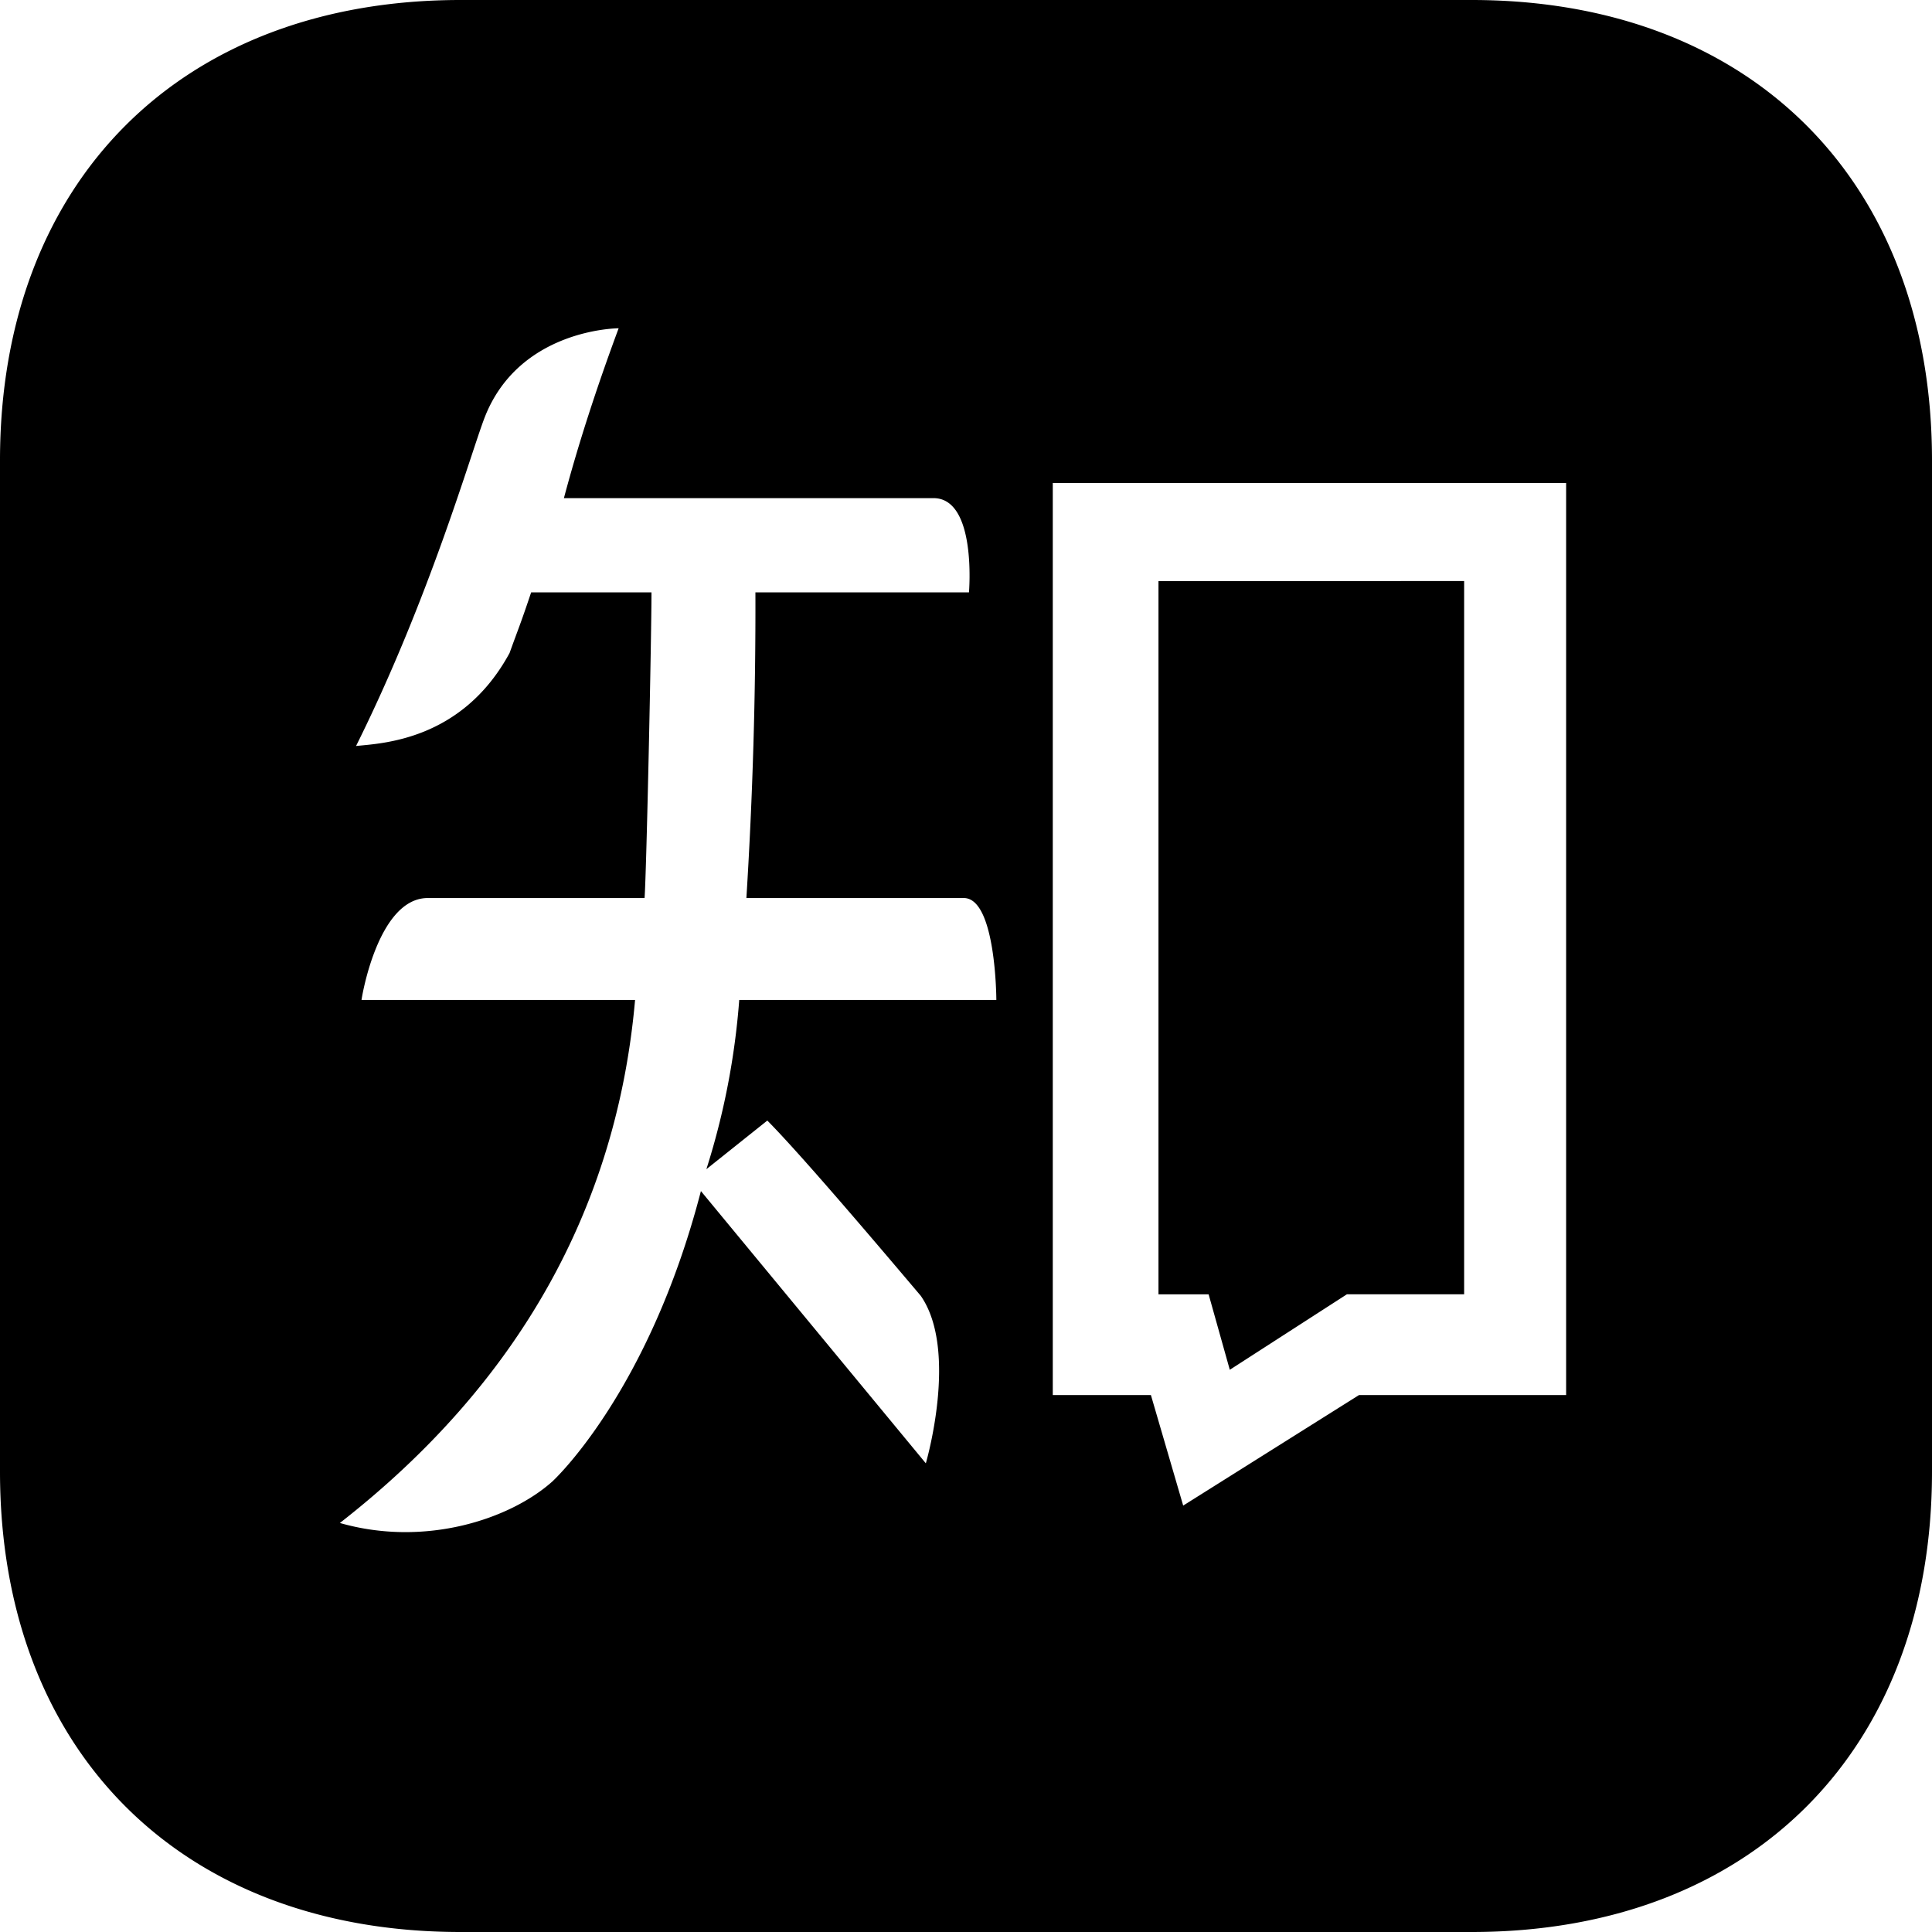 <svg role="img" xmlns="http://www.w3.org/2000/svg" viewBox="0 0 24 24"><title>Zhihu icon</title><path d="M5.721 0C2.251 0 0 2.25 0 5.719V18.28C0 21.751 2.252 24 5.721 24h12.56C21.751 24 24 21.75 24 18.281V5.72C24 2.249 21.75 0 18.281 0zm1.964 4.078c-.271.73-.5 1.434-.68 2.11h4.587c.545-.006.445 1.168.445 1.171H9.384a58.104 58.104 0 01-.112 3.797h2.712c.388.023.393 1.251.393 1.266H9.183a9.223 9.223 0 01-.408 2.102l.757-.604c.452.456 1.512 1.712 1.906 2.177.473.681.063 2.081.063 2.081l-2.794-3.382c-.653 2.518-1.845 3.607-1.845 3.607-.523.468-1.58.82-2.64.516 2.218-1.73 3.44-3.917 3.667-6.497H4.491c0-.015.197-1.243.806-1.266h2.71c.024-.32.086-3.254.086-3.797H6.598c-.136.406-.158.447-.268.753-.594 1.095-1.603 1.122-1.907 1.155.906-1.821 1.416-3.6 1.591-4.064.425-1.124 1.671-1.125 1.671-1.125zM13.078 6h6.377v11.33h-2.573l-2.184 1.373-.401-1.373h-1.219zm1.313 1.219v8.86h.623l.263.937 1.455-.938h1.456v-8.86z"/></svg>